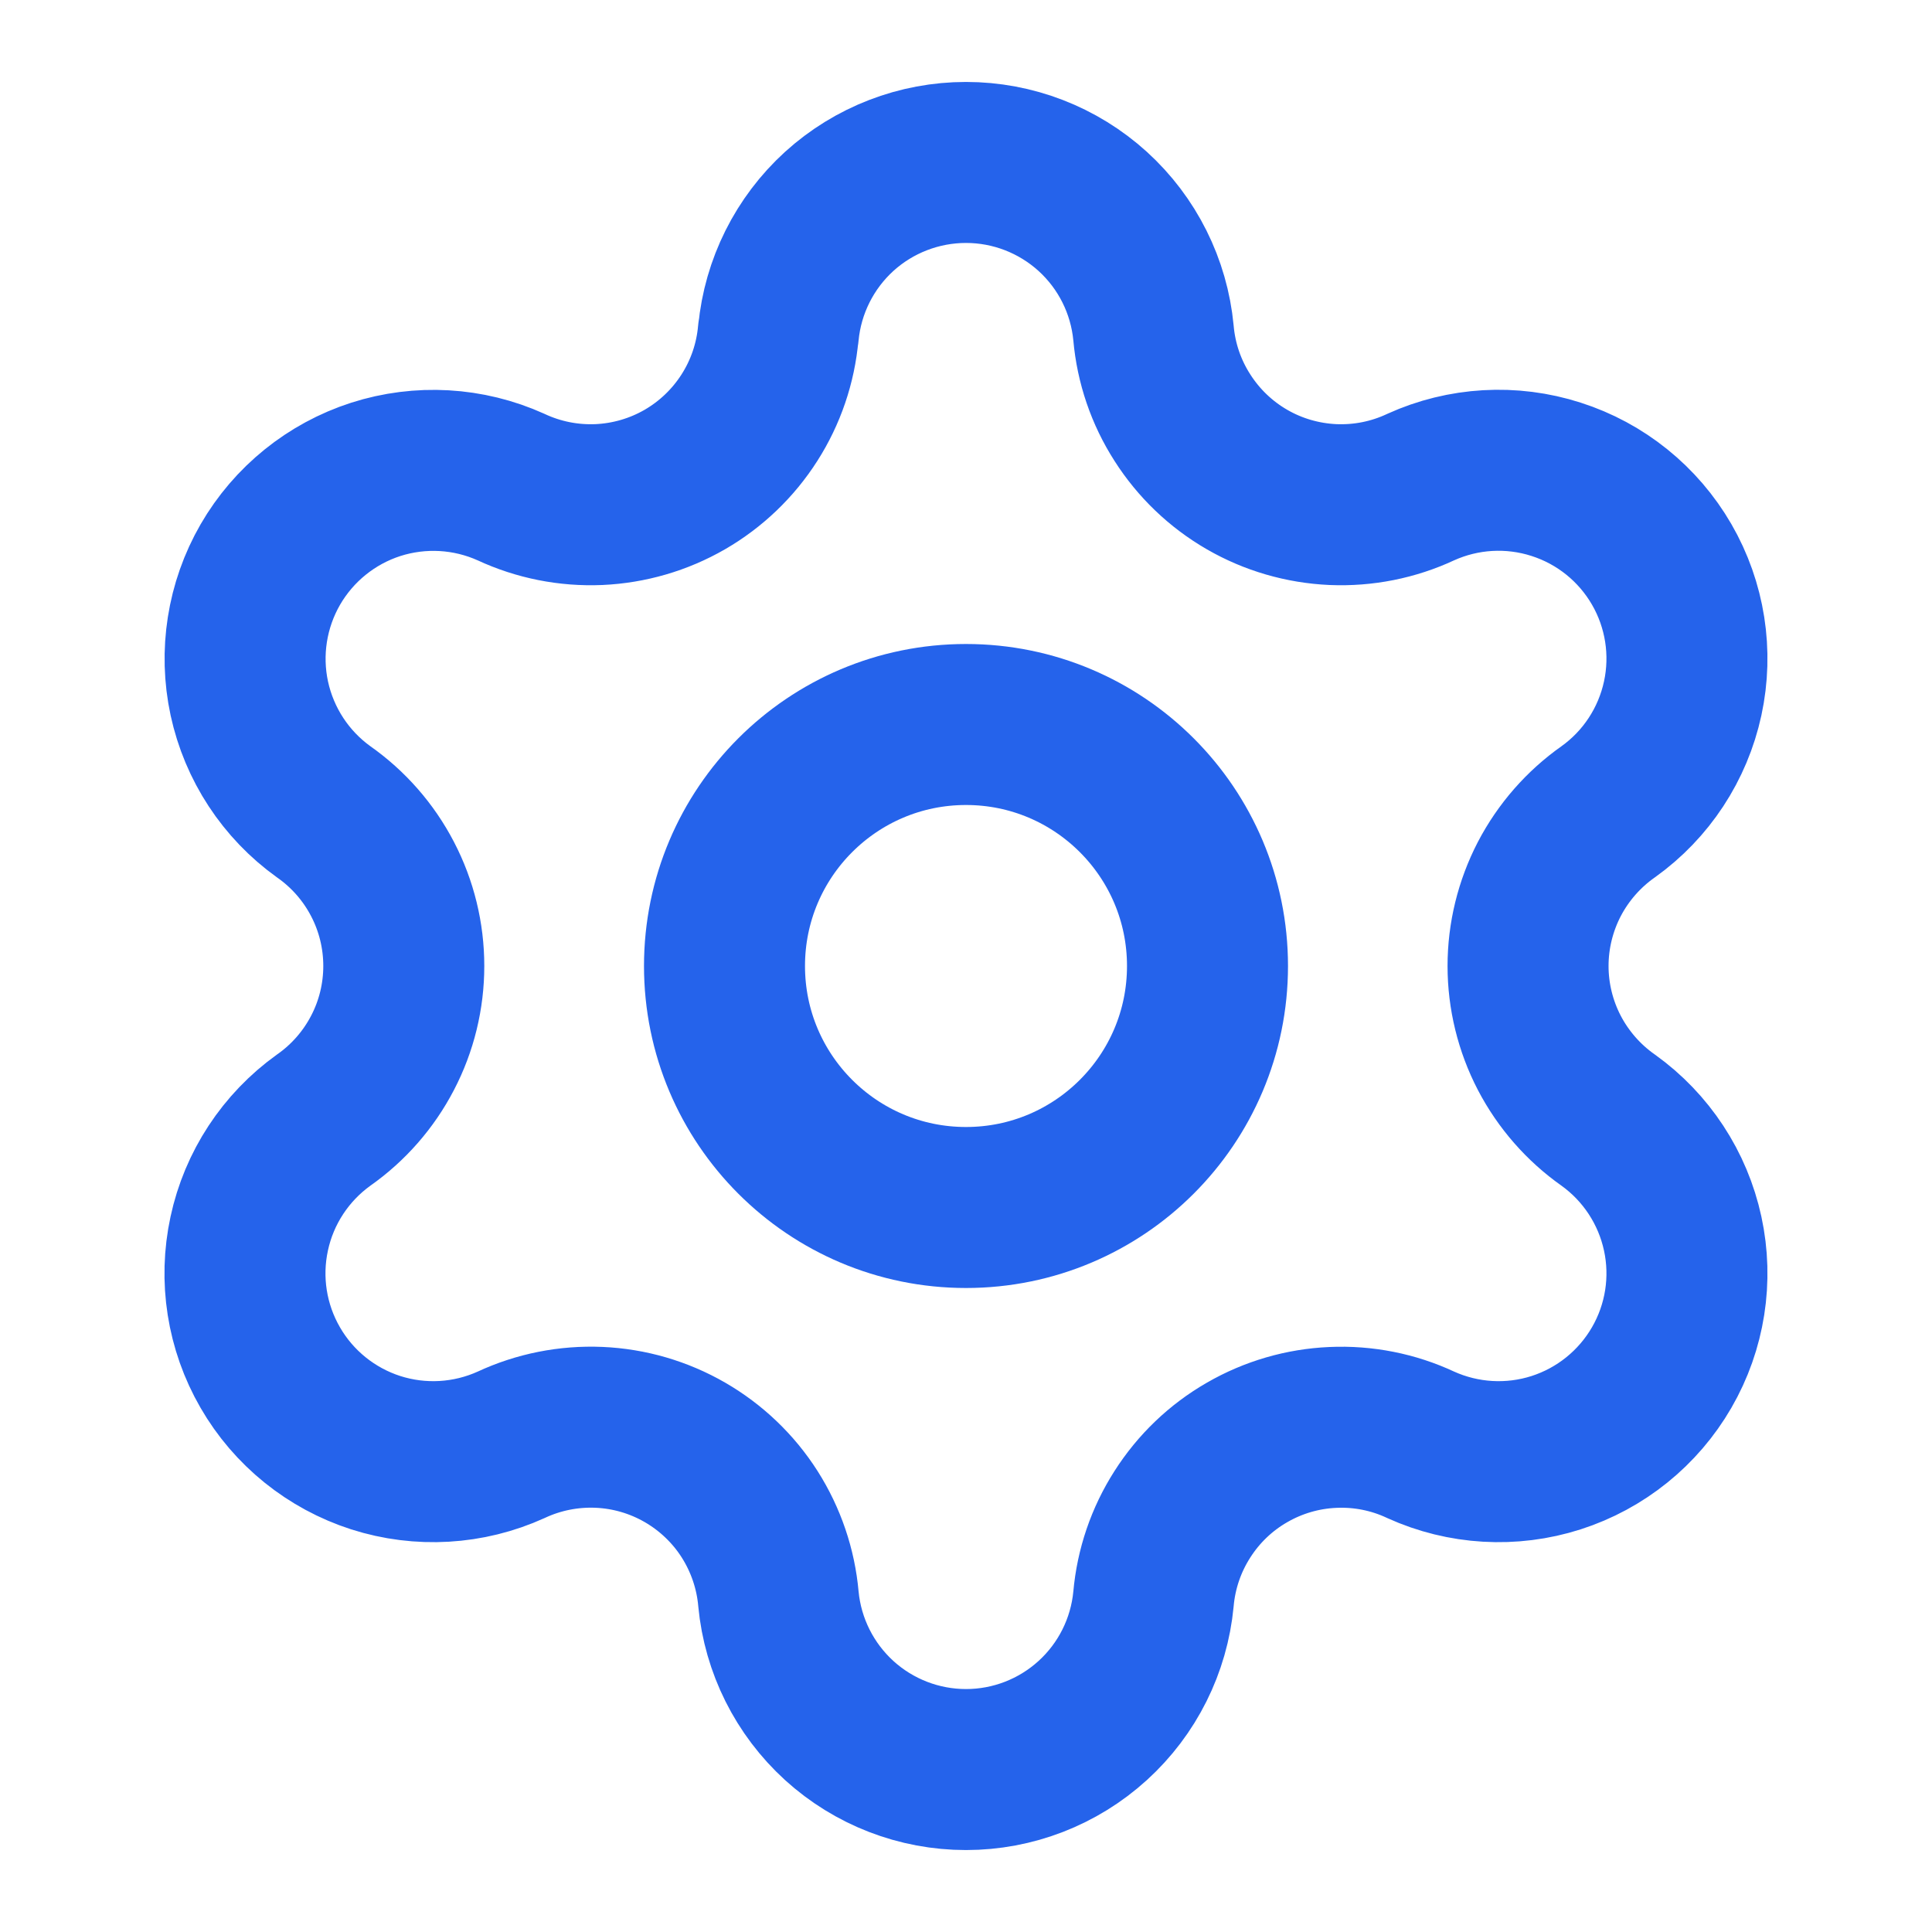 <?xml version="1.0" encoding="UTF-8"?> <svg xmlns="http://www.w3.org/2000/svg" width="24" height="24" viewBox="0 0 24 24" fill="none"><path d="M9.67 4.136C9.725 3.556 9.995 3.018 10.425 2.626C10.856 2.235 11.418 2.018 12 2.018C12.582 2.018 13.143 2.235 13.574 2.626C14.005 3.018 14.274 3.556 14.329 4.136C14.362 4.511 14.485 4.872 14.688 5.188C14.89 5.505 15.165 5.769 15.491 5.957C15.816 6.145 16.183 6.251 16.558 6.268C16.934 6.284 17.308 6.21 17.648 6.051C18.177 5.811 18.777 5.776 19.33 5.954C19.884 6.131 20.351 6.508 20.642 7.011C20.933 7.514 21.026 8.108 20.903 8.676C20.78 9.244 20.451 9.746 19.978 10.084C19.671 10.3 19.42 10.587 19.246 10.92C19.073 11.254 18.982 11.624 18.982 12C18.982 12.375 19.073 12.746 19.246 13.079C19.42 13.412 19.671 13.699 19.978 13.915C20.451 14.254 20.78 14.756 20.903 15.324C21.026 15.892 20.933 16.485 20.642 16.988C20.351 17.491 19.884 17.868 19.33 18.046C18.777 18.223 18.177 18.188 17.648 17.948C17.308 17.789 16.934 17.715 16.558 17.732C16.183 17.748 15.816 17.855 15.491 18.043C15.165 18.23 14.89 18.494 14.688 18.811C14.485 19.128 14.362 19.489 14.329 19.863C14.274 20.443 14.005 20.981 13.574 21.373C13.143 21.765 12.582 21.982 12 21.982C11.418 21.982 10.856 21.765 10.425 21.373C9.995 20.981 9.725 20.443 9.67 19.863C9.637 19.489 9.514 19.128 9.312 18.81C9.11 18.493 8.834 18.23 8.509 18.042C8.183 17.854 7.817 17.747 7.441 17.731C7.065 17.715 6.691 17.789 6.35 17.948C5.821 18.188 5.222 18.223 4.668 18.046C4.115 17.868 3.647 17.491 3.357 16.988C3.066 16.485 2.973 15.892 3.096 15.324C3.218 14.756 3.548 14.254 4.02 13.915C4.328 13.699 4.579 13.412 4.752 13.079C4.926 12.746 5.016 12.375 5.016 12C5.016 11.624 4.926 11.254 4.752 10.92C4.579 10.587 4.328 10.3 4.02 10.084C3.549 9.746 3.22 9.244 3.097 8.676C2.975 8.109 3.068 7.516 3.358 7.013C3.649 6.51 4.116 6.133 4.668 5.955C5.221 5.778 5.82 5.812 6.349 6.051C6.69 6.21 7.064 6.284 7.44 6.268C7.815 6.251 8.181 6.145 8.507 5.957C8.832 5.769 9.108 5.505 9.31 5.188C9.512 4.872 9.635 4.511 9.668 4.136" stroke="#2563EB" stroke-width="2" stroke-linecap="round" stroke-linejoin="round"></path><path d="M12 15C13.657 15 15 13.657 15 12C15 10.343 13.657 9 12 9C10.343 9 9 10.343 9 12C9 13.657 10.343 15 12 15Z" stroke="#2563EB" stroke-width="2" stroke-linecap="round" stroke-linejoin="round"></path></svg> 